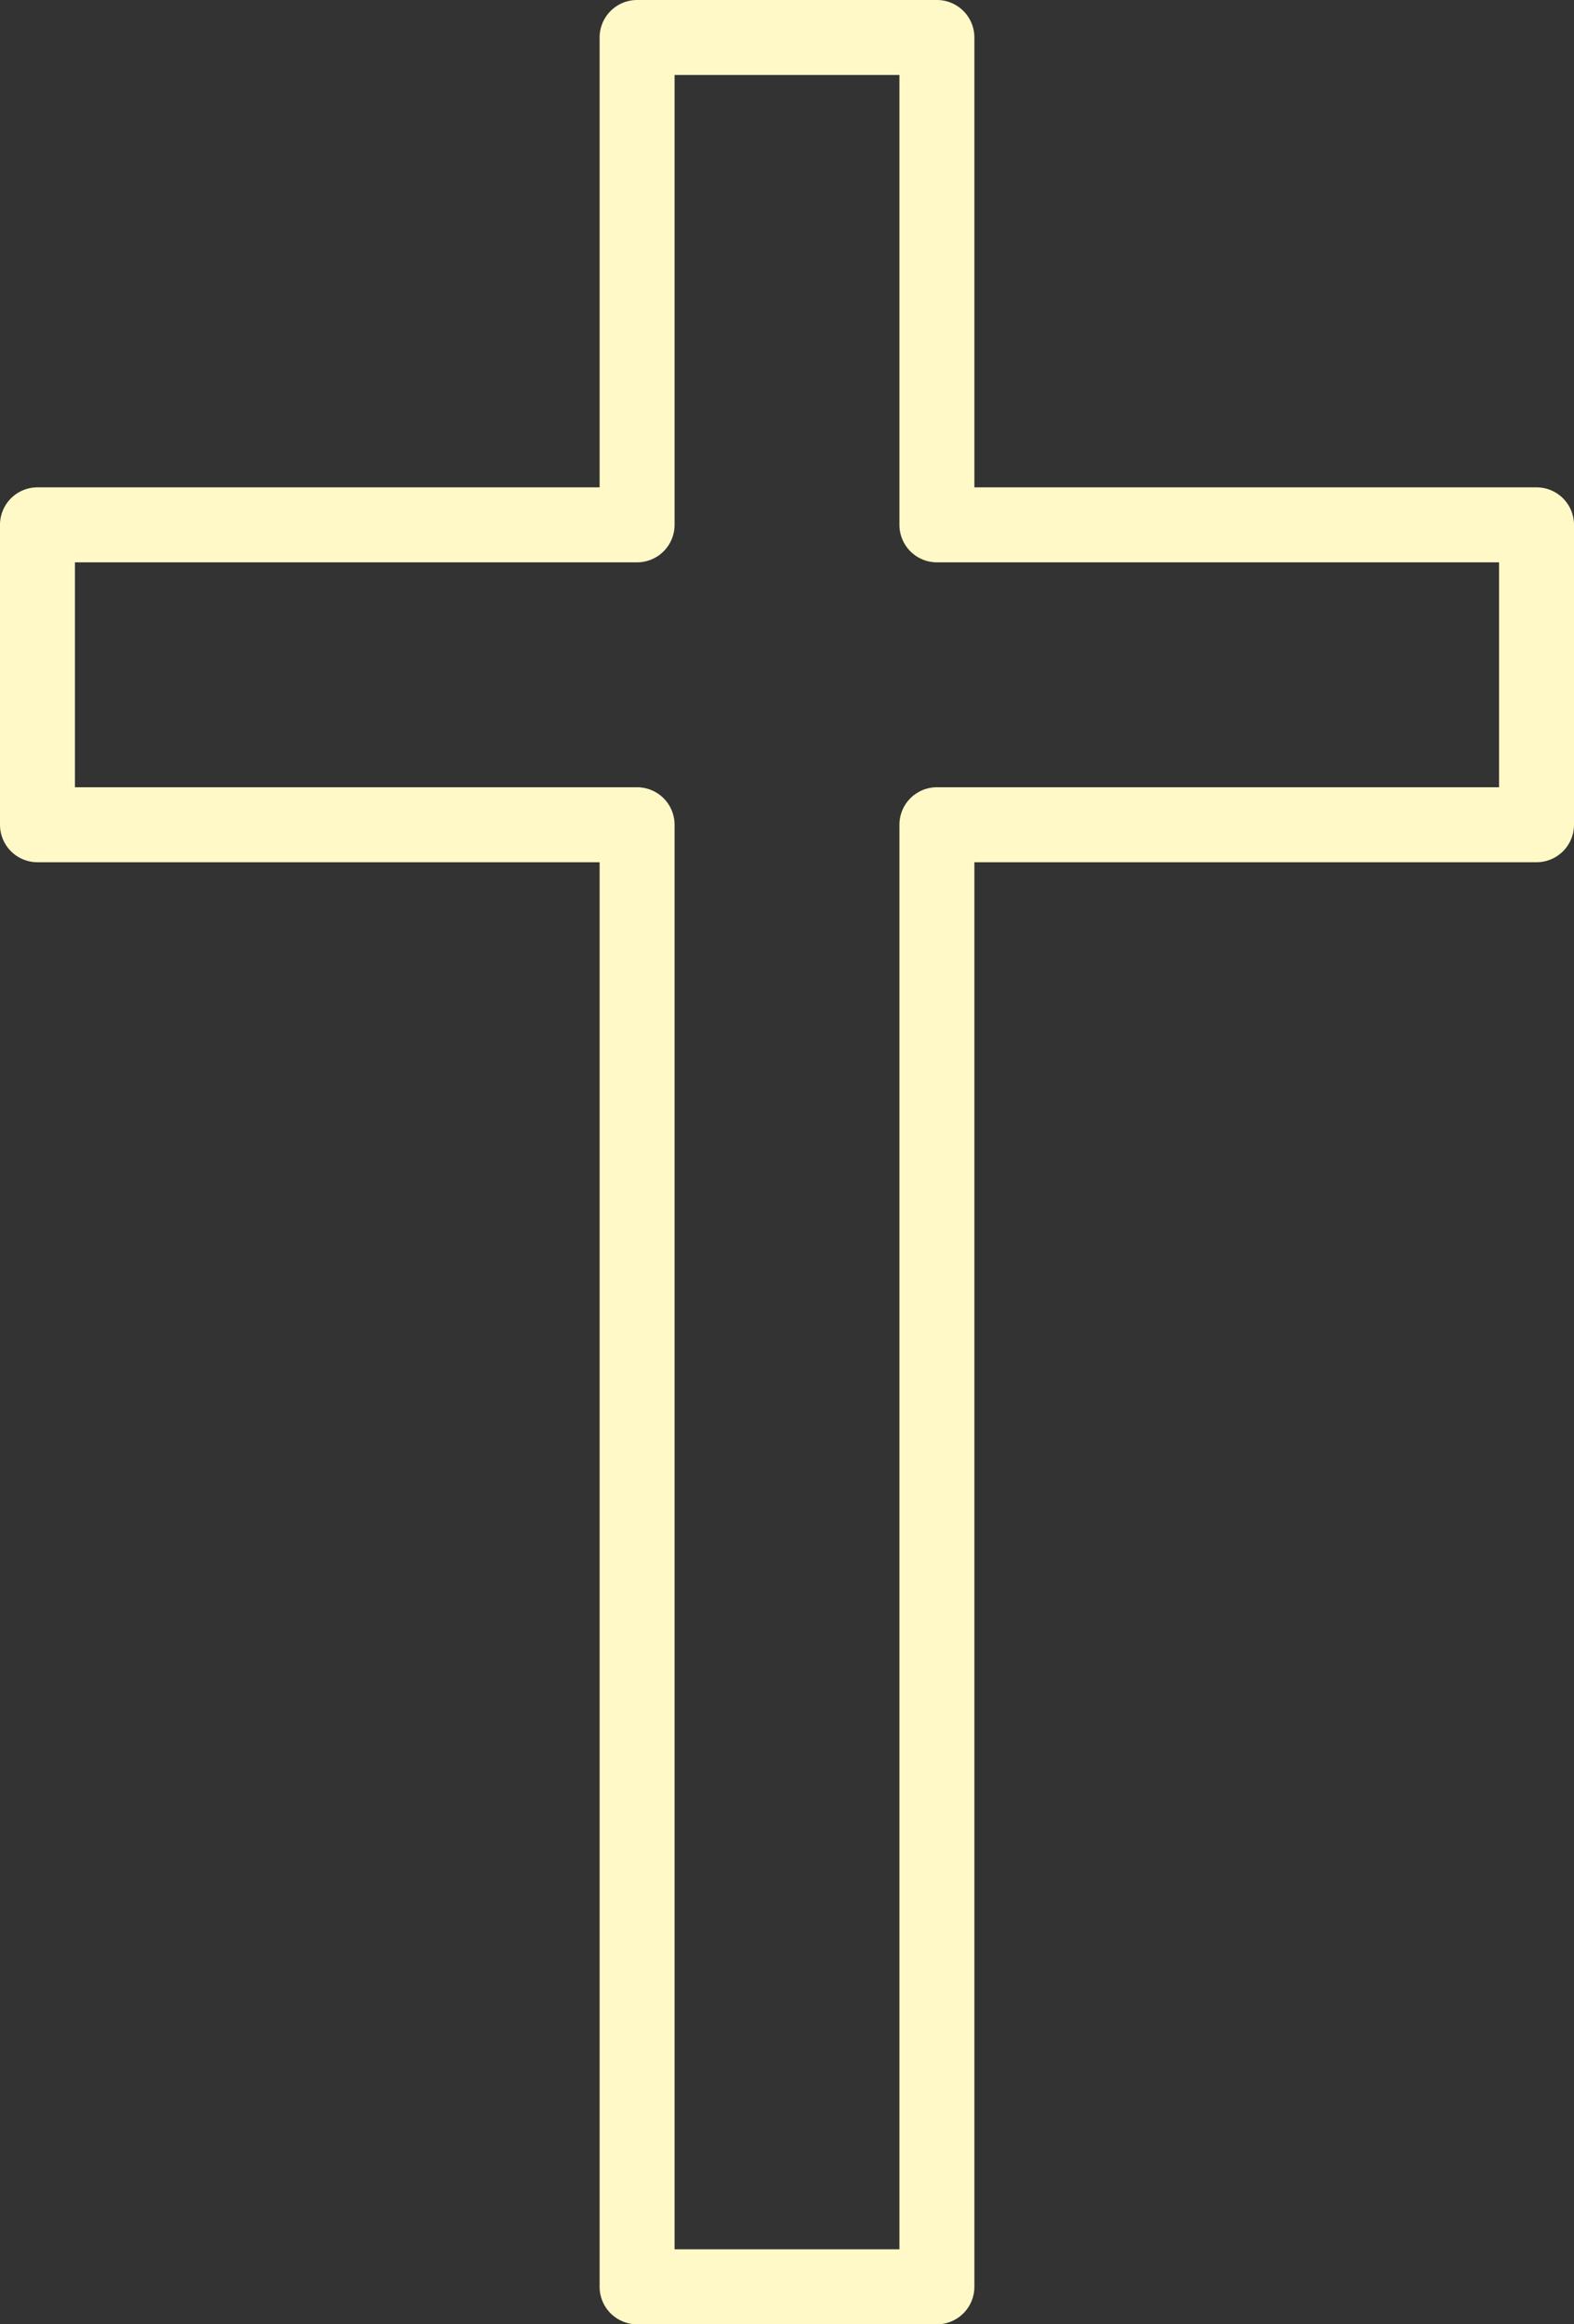 <?xml version="1.0" encoding="UTF-8" standalone="no"?><svg xmlns="http://www.w3.org/2000/svg" xmlns:xlink="http://www.w3.org/1999/xlink" fill="#fff9c7" height="496" preserveAspectRatio="xMidYMid meet" version="1" viewBox="0.0 0.0 336.0 496.0" width="336" zoomAndPan="magnify"><rect x="0.0" y="0.0" width="336.0" height="496.0" fill="#333333" stroke="none"/><g data-name="outline gradient" id="change1_1"><path d="M328,104H208V8a8,8,0,0,0-8-8H136a8,8,0,0,0-8,8v96H8a8,8,0,0,0-8,8v64a8,8,0,0,0,8,8H128V488a8,8,0,0,0,8,8h64a8,8,0,0,0,8-8V184H328a8,8,0,0,0,8-8V112A8,8,0,0,0,328,104Zm-8,64H200a8,8,0,0,0-8,8V480H144V176a8,8,0,0,0-8-8H16V120H136a8,8,0,0,0,8-8V16h48v96a8,8,0,0,0,8,8H320Z" fill="inherit"/></g></svg>